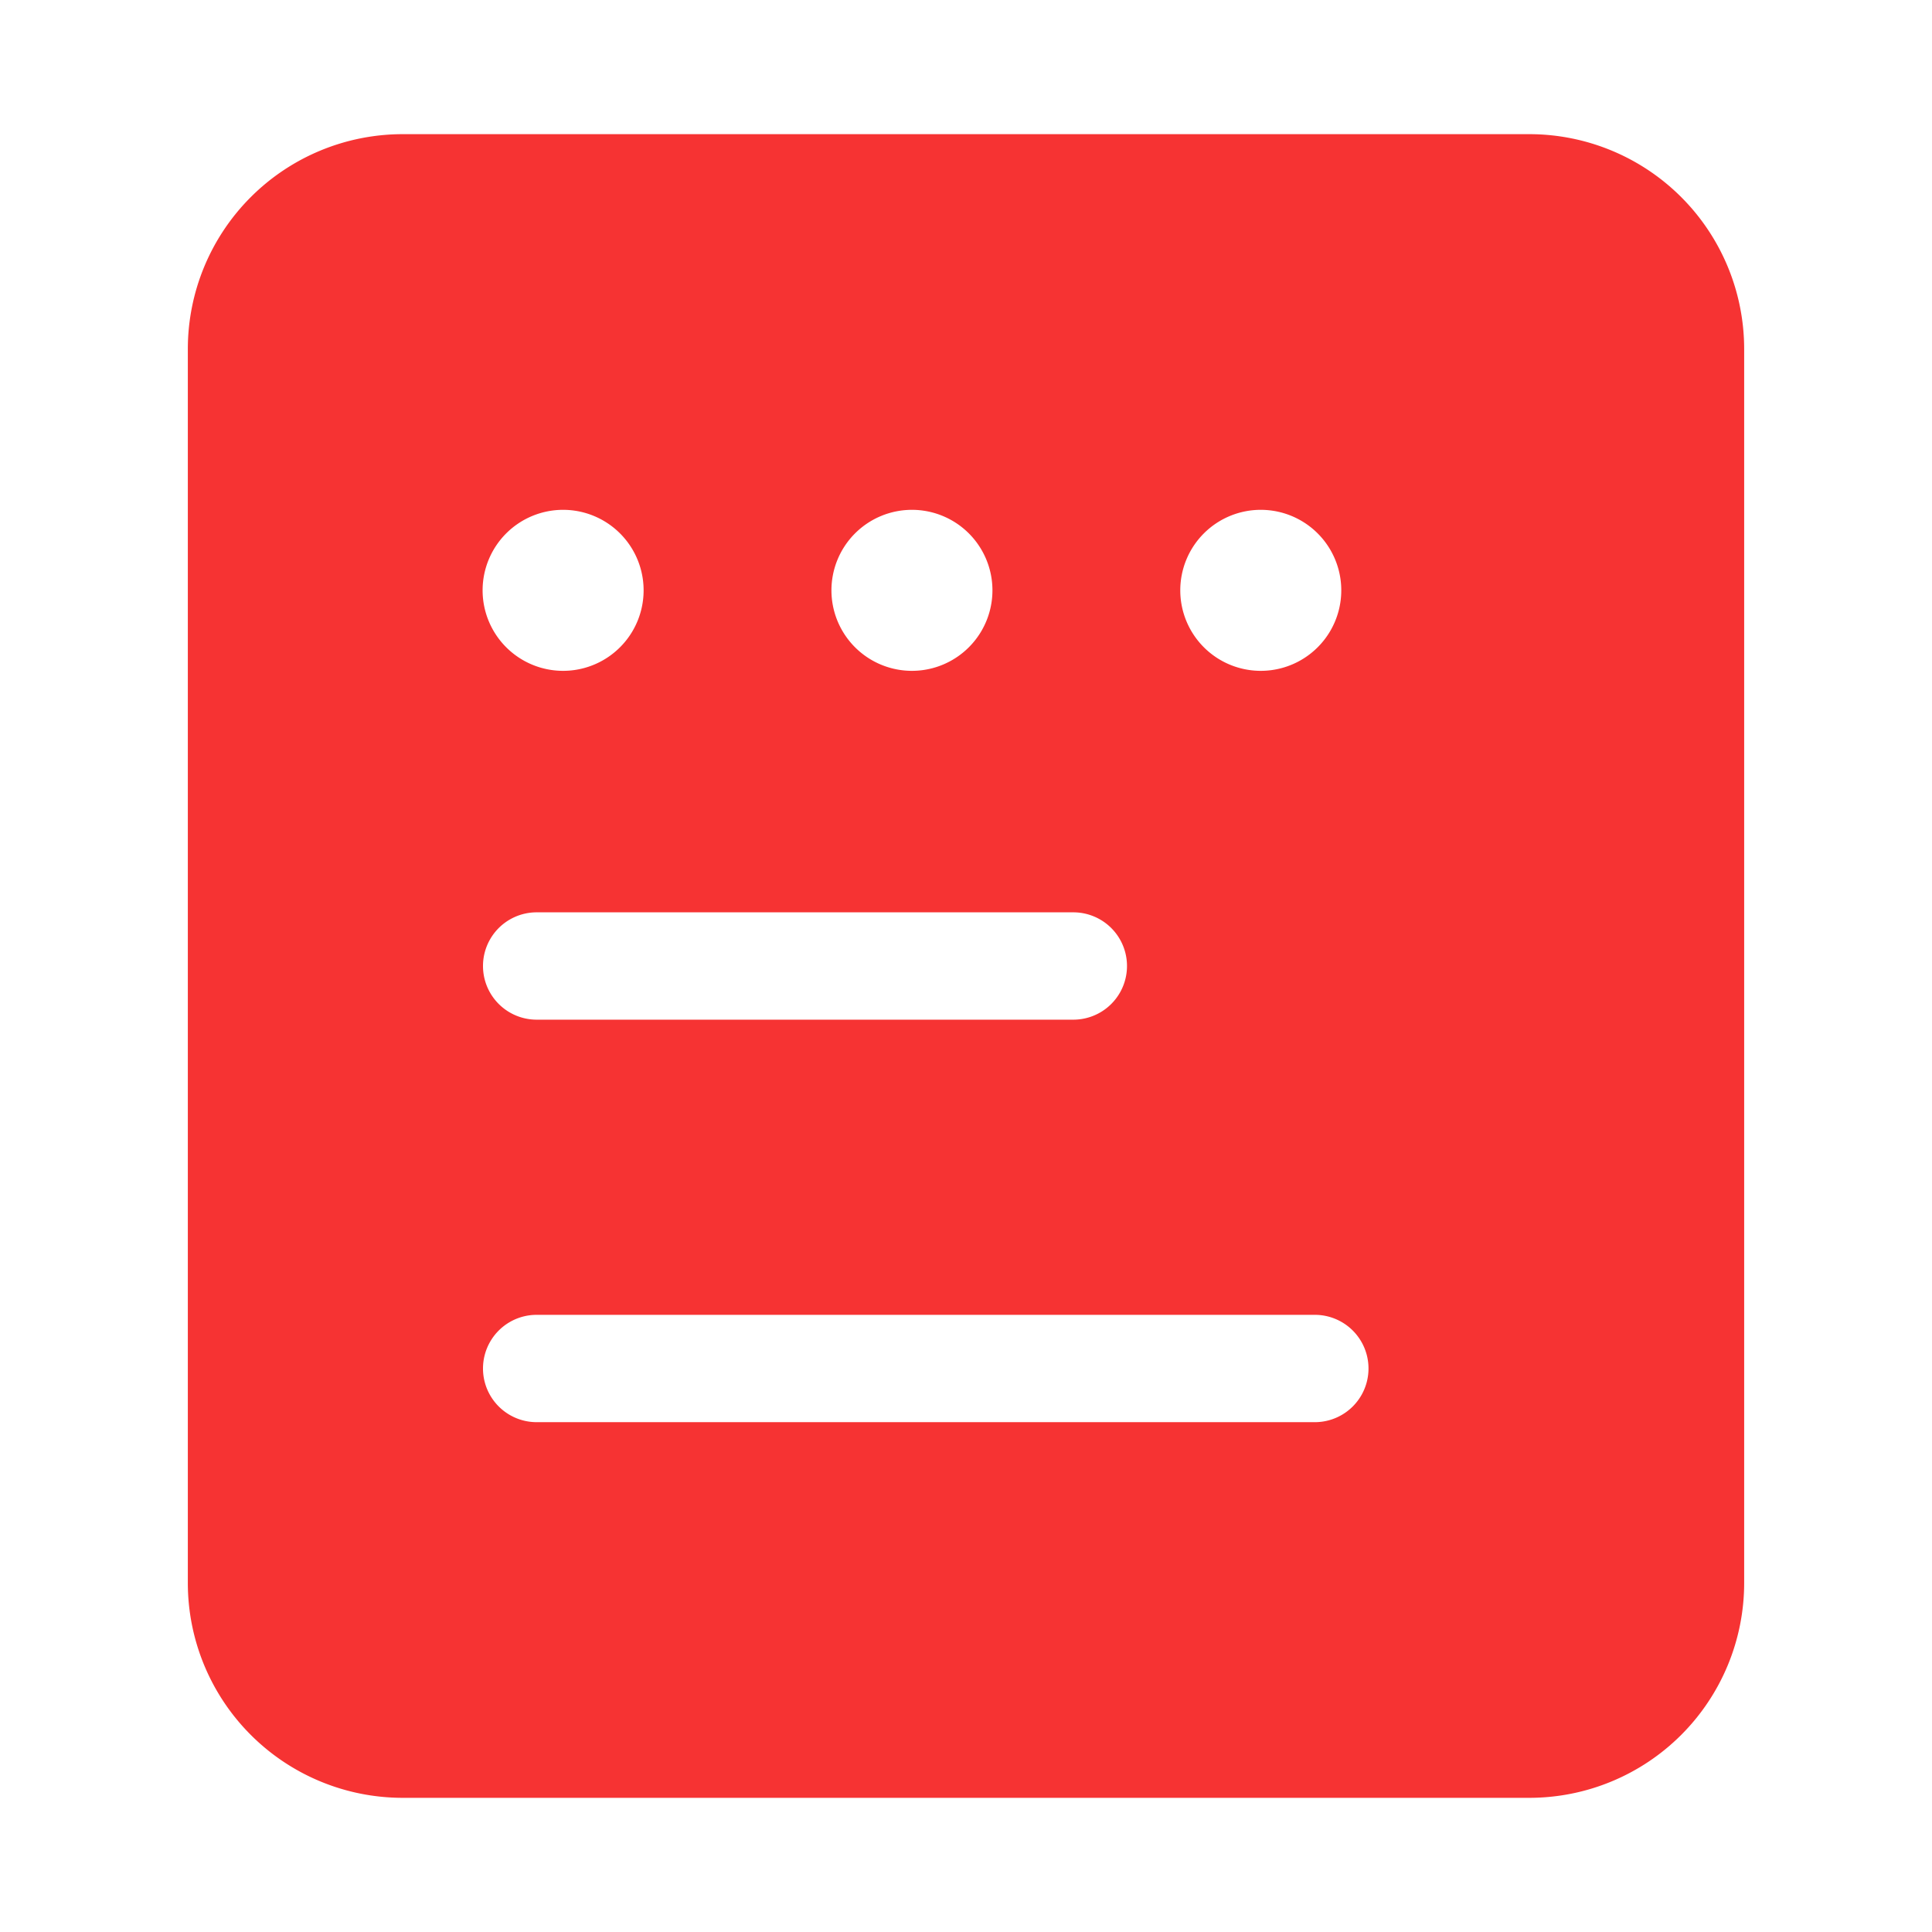 <?xml version="1.0" standalone="no"?><!DOCTYPE svg PUBLIC "-//W3C//DTD SVG 1.1//EN" "http://www.w3.org/Graphics/SVG/1.1/DTD/svg11.dtd"><svg t="1692541595324" class="icon" viewBox="0 0 1024 1024" version="1.1" xmlns="http://www.w3.org/2000/svg" p-id="42792" xmlns:xlink="http://www.w3.org/1999/xlink" width="200" height="200"><path d="M810.667 952.889H213.333a113.906 113.906 0 0 1-113.778-113.778V184.889a113.906 113.906 0 0 1 113.778-113.778h597.333a113.906 113.906 0 0 1 113.778 113.778v654.222a113.906 113.906 0 0 1-113.778 113.778zM284.444 696.889a28.444 28.444 0 1 0 0 56.889h412.444a28.444 28.444 0 1 0 0-56.889H284.444z m0-213.333a28.444 28.444 0 1 0 0 56.889h284.444a28.444 28.444 0 1 0 0-56.889H284.444z m384-213.333a42.667 42.667 0 1 0 0 85.333 42.667 42.667 0 0 0 0-85.333z m-184.889 0a42.667 42.667 0 1 0 0 85.333 42.667 42.667 0 0 0 0-85.333z m-184.889 0a42.667 42.667 0 1 0 0 85.333 42.667 42.667 0 0 0 0-85.333z" fill="#f63333" p-id="42793"></path></svg>